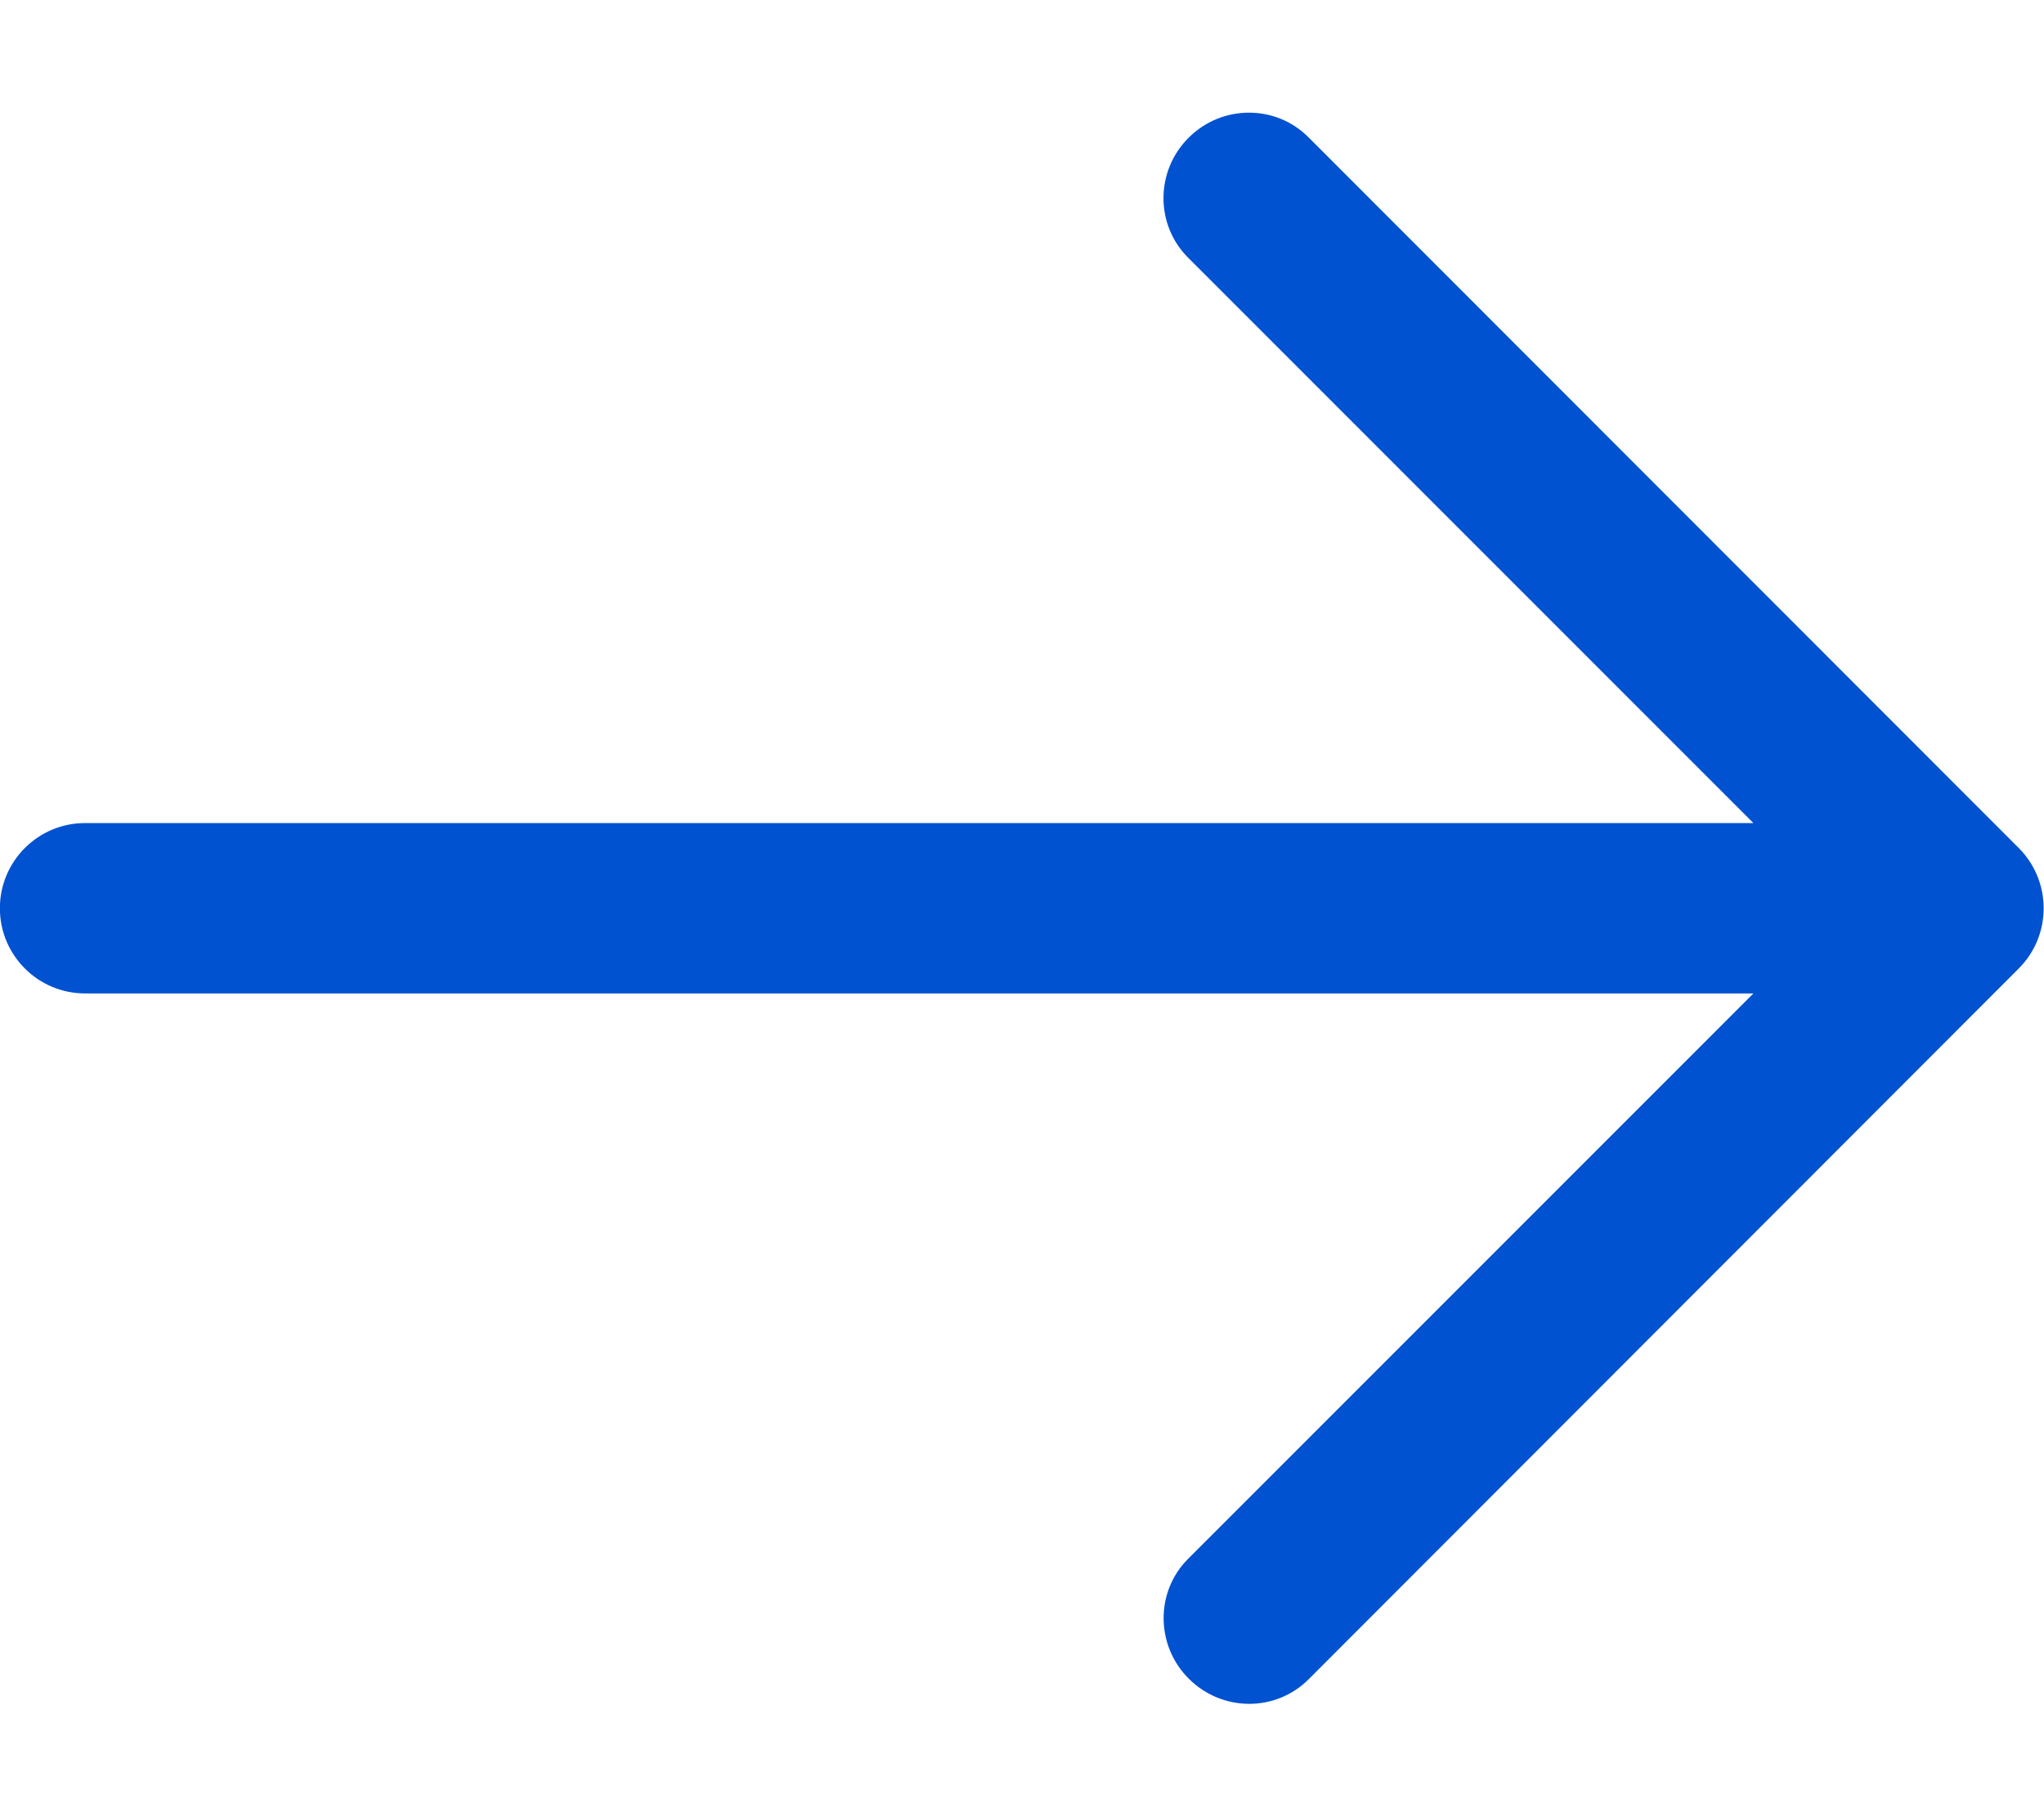<?xml version="1.0" encoding="UTF-8"?> <svg xmlns="http://www.w3.org/2000/svg" width="18" height="16" viewBox="0 0 18 16" fill="none"> <path d="M11.523 14.787C11.523 14.787 16.024 10.282 17.778 8.527C17.924 8.381 17.997 8.189 17.997 7.997C17.997 7.805 17.924 7.614 17.778 7.467C16.025 5.713 11.523 1.209 11.523 1.209C11.379 1.064 11.189 0.992 10.999 0.992C10.806 0.992 10.614 1.066 10.467 1.213C10.174 1.505 10.172 1.979 10.463 2.269L15.441 7.247H0.749C0.335 7.247 -0.001 7.583 -0.001 7.997C-0.001 8.411 0.335 8.747 0.749 8.747H15.441L10.462 13.726C10.173 14.015 10.176 14.488 10.468 14.78C10.616 14.928 10.809 15.002 11.001 15.002C11.191 15.002 11.379 14.93 11.523 14.787Z" fill="#0052D0"></path> </svg> 